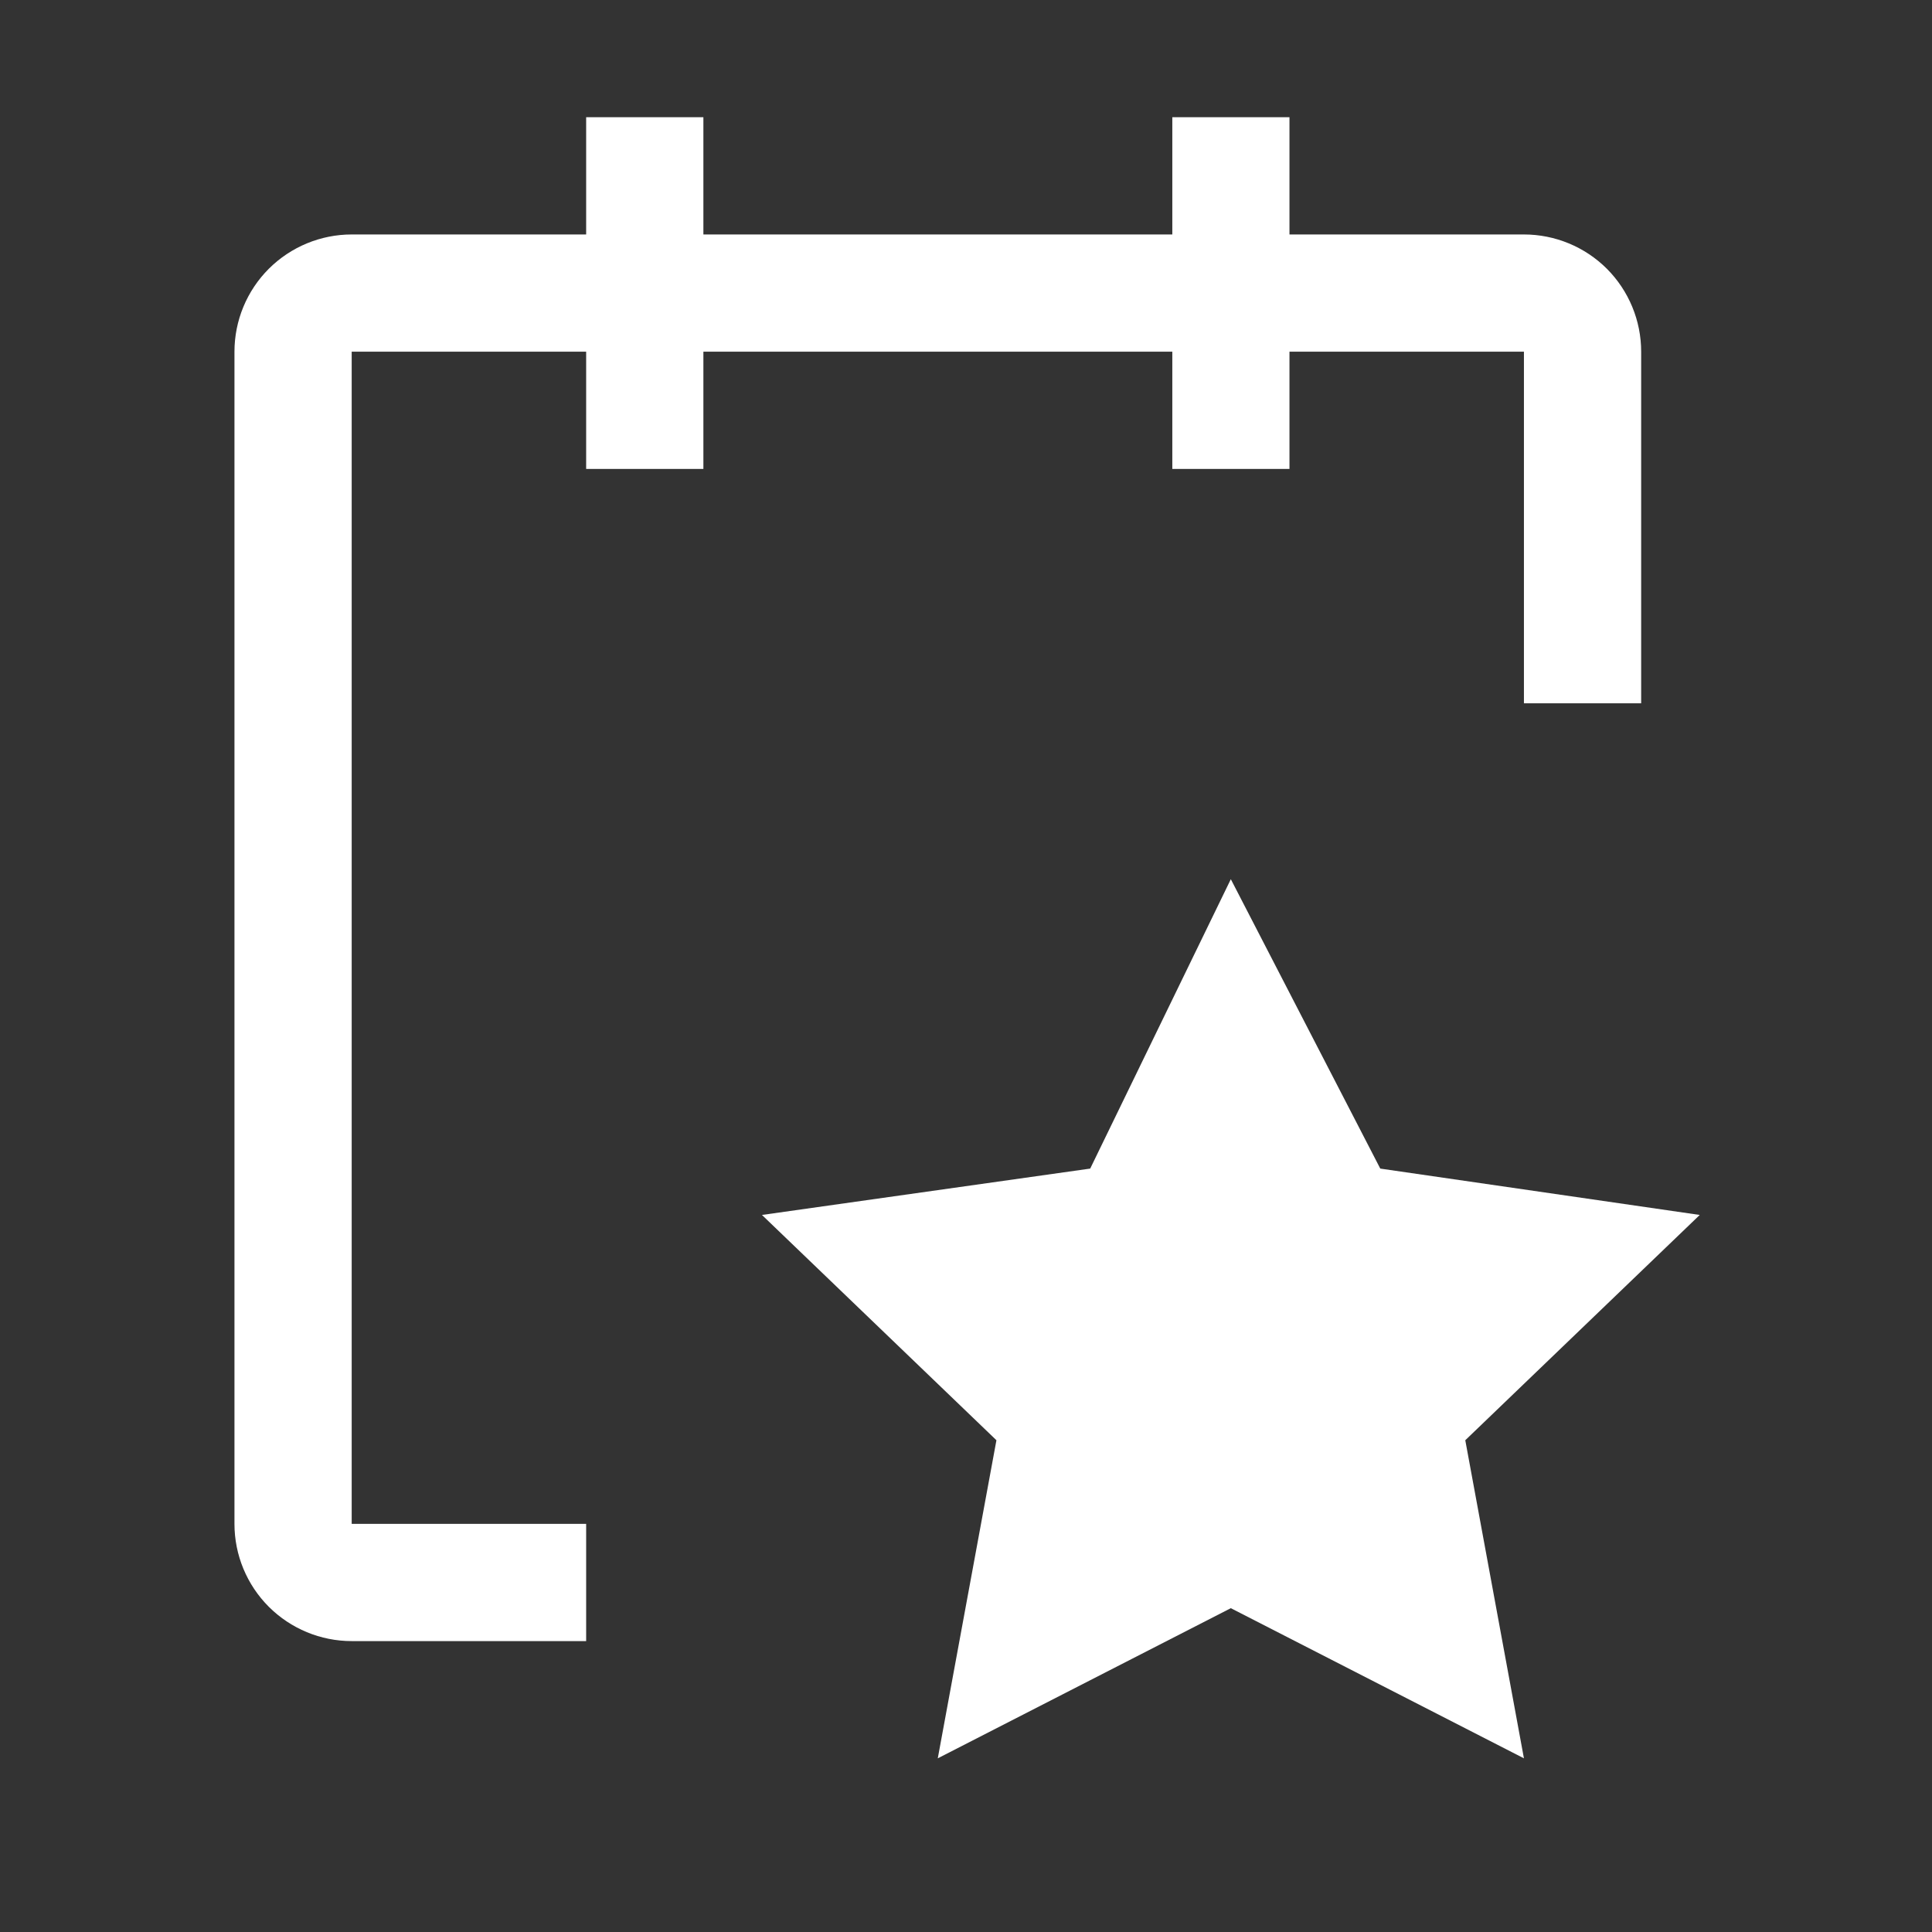 <svg width="28" height="28" viewBox="0 0 28 28" fill="none" xmlns="http://www.w3.org/2000/svg">
<rect x="0" y="0" width="28" height="28" fill="#333333" stroke="none"/>
<path d="M23.785 5.097C23.785 4.646 23.606 4.214 23.288 3.895C22.969 3.577 22.537 3.398 22.086 3.398H18.688V1.699H16.99V3.398H10.194V1.699H8.495V3.398H5.097C4.647 3.398 4.215 3.577 3.896 3.895C3.577 4.214 3.398 4.646 3.398 5.097V22.085C3.398 22.536 3.577 22.968 3.896 23.287C4.215 23.605 4.647 23.784 5.097 23.784H8.495V22.085H5.097V5.097H8.495V6.796H10.194V5.097H16.99V6.796H18.688V5.097H22.086V10.193H23.785V5.097Z" fill="white"/>
<path d="M17.838 12.742L20.004 16.936L24.634 17.608L21.236 20.873L22.086 25.483L17.838 23.307L13.591 25.483L14.441 20.873L11.043 17.608L15.8 16.936L17.838 12.742Z" fill="white"/>
</svg>

